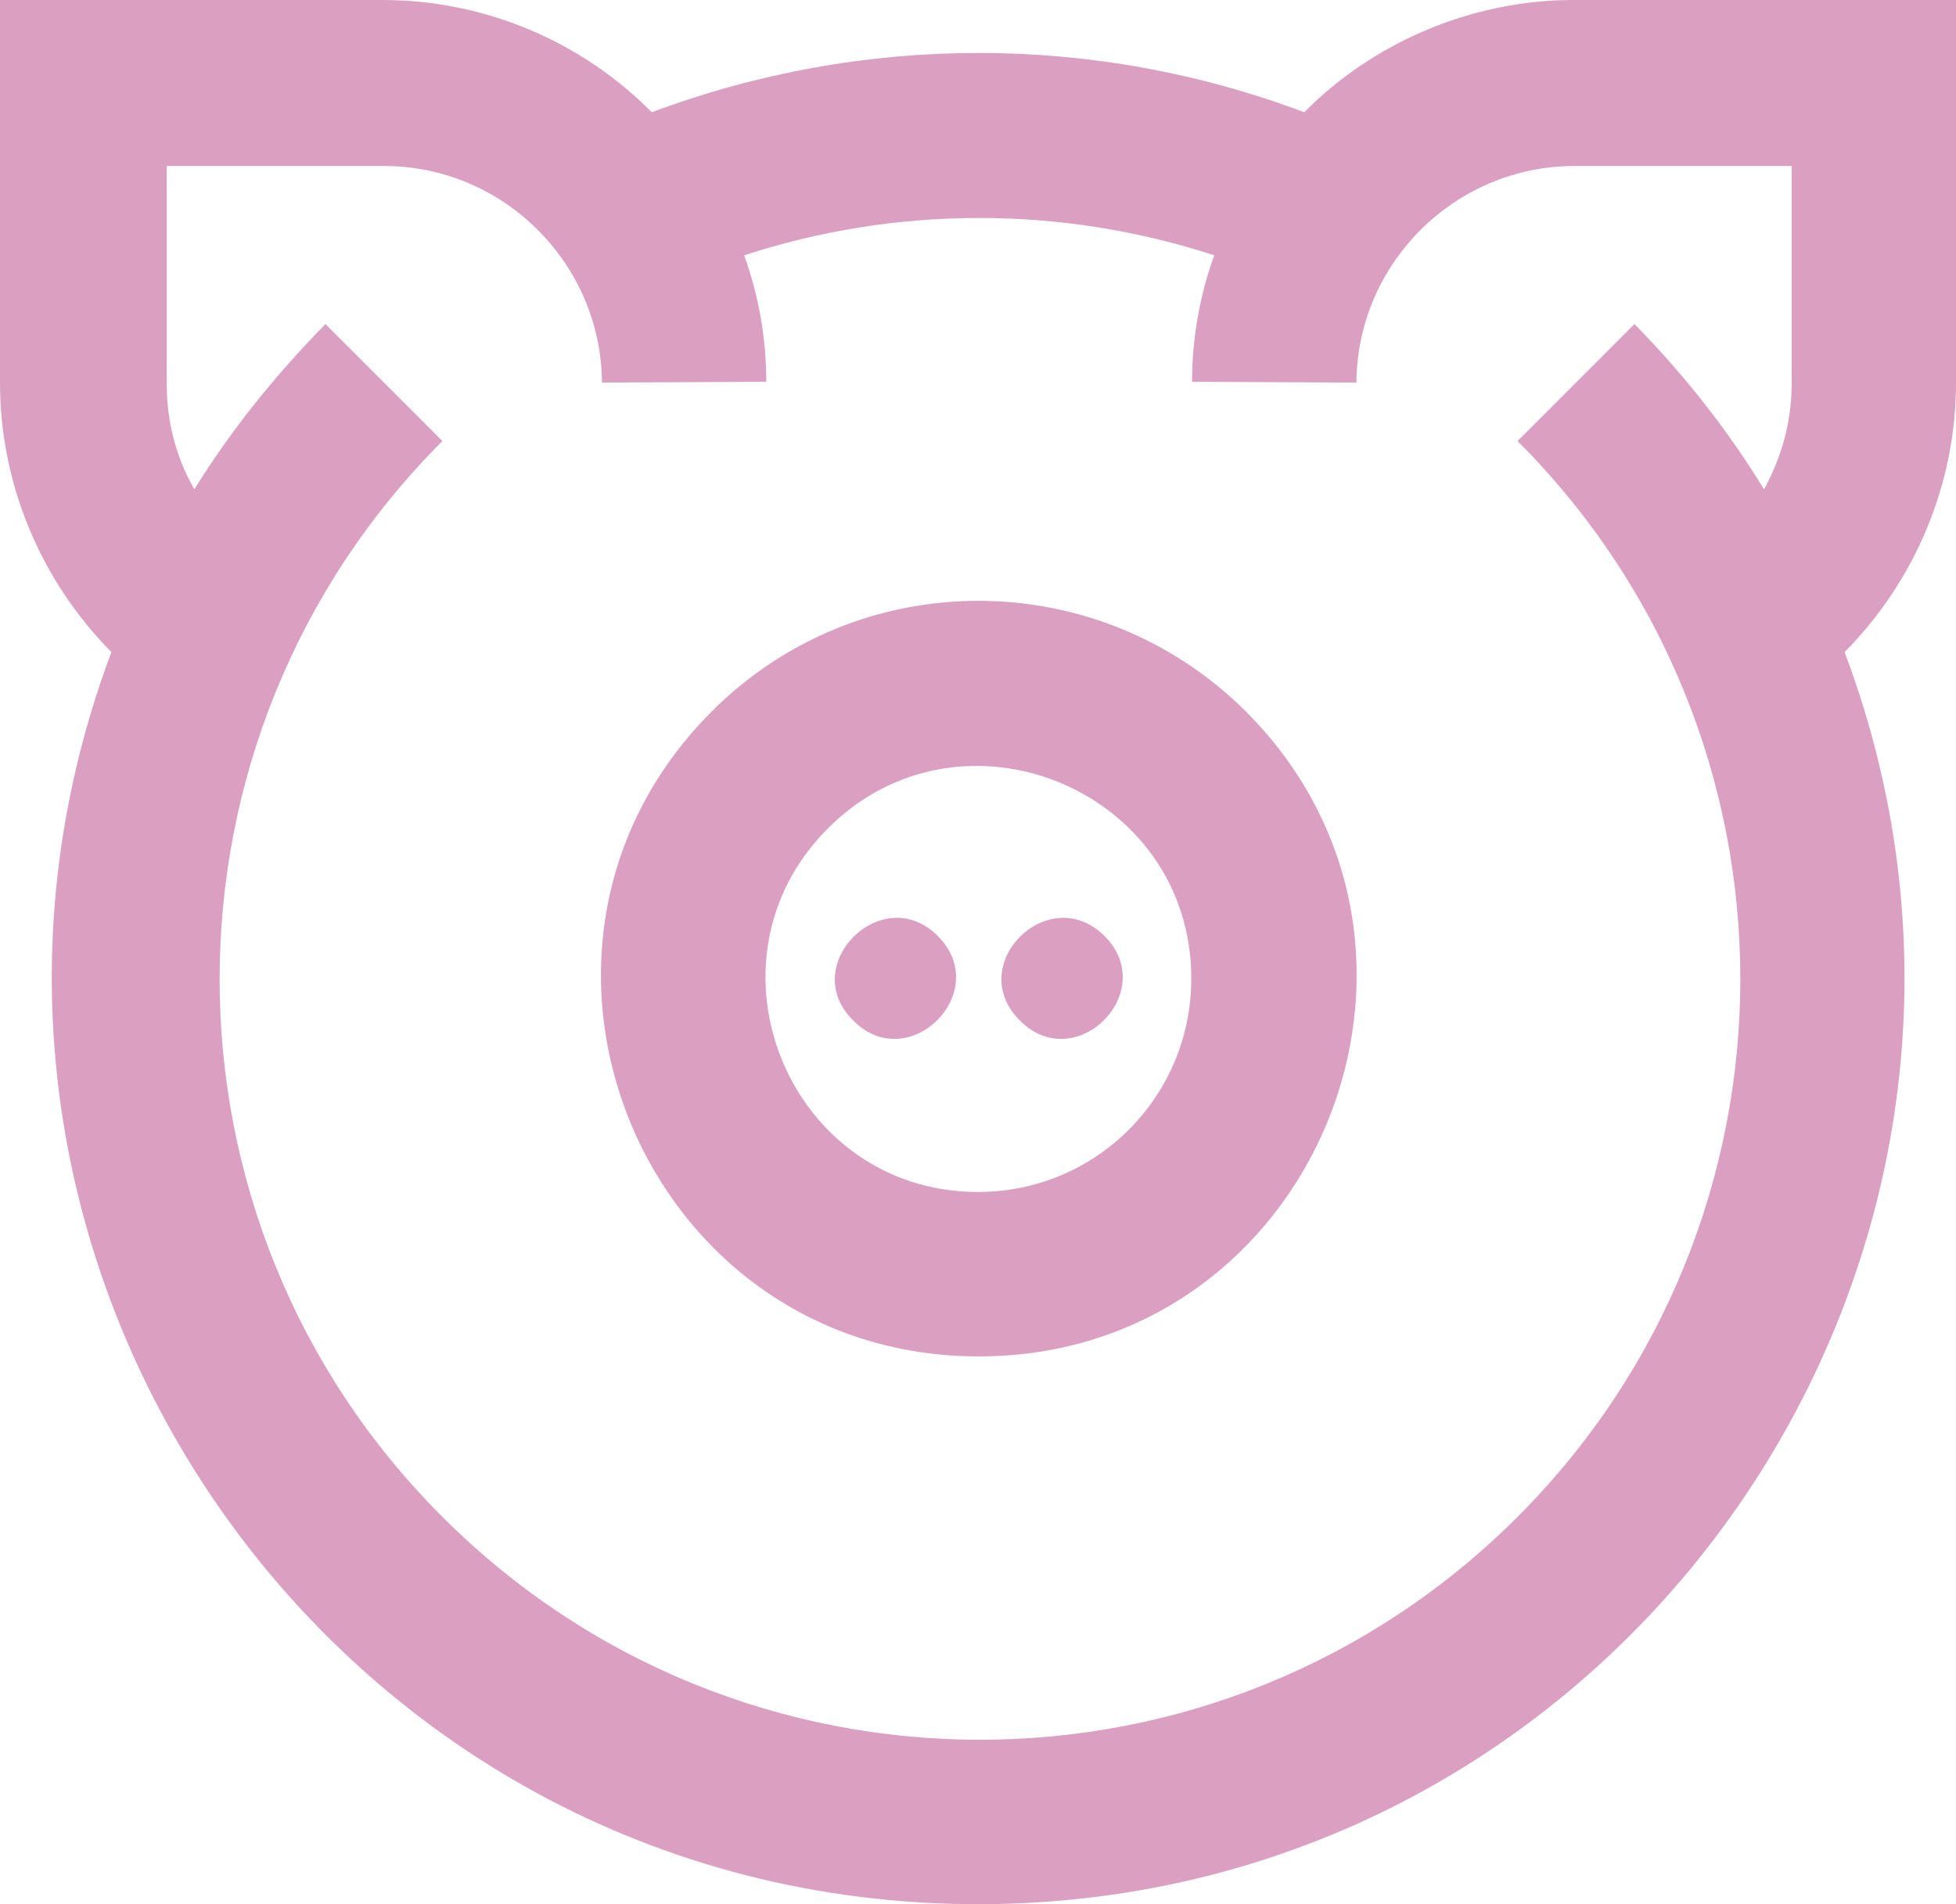 <svg width="114" height="111" viewBox="0 0 114 111" fill="none" xmlns="http://www.w3.org/2000/svg">
<path d="M102.812 28.522C103.825 26.679 104.423 24.605 104.423 22.347V9.676H91.762C84.809 9.676 79.1 15.344 79.054 22.301L69.477 22.255C69.477 19.675 69.938 17.187 70.767 14.883C61.88 11.98 52.258 11.98 43.372 14.883C44.2 17.187 44.661 19.675 44.661 22.255L35.084 22.301C35.038 15.39 29.375 9.676 22.376 9.676H9.715V22.347C9.715 24.605 10.267 26.679 11.326 28.522C13.444 25.112 16.023 21.887 18.969 18.892L25.784 25.711C8.472 43.036 8.472 71.143 25.784 88.422C43.095 105.747 71.135 105.747 88.447 88.422C105.758 71.097 105.758 43.036 88.447 25.711L95.261 18.892C98.162 21.841 100.694 25.066 102.812 28.522ZM76.015 6.543C79.975 2.534 85.684 0 91.716 0H114V22.301C114 28.245 111.606 33.867 107.508 38.014C120.722 73.124 94.8 111 57 111C19.2 111 -6.676 73.124 6.492 38.014C2.394 33.867 0 28.245 0 22.301V0H22.284C28.362 0 33.979 2.488 37.985 6.543C50.324 1.935 63.768 1.935 76.015 6.543ZM72.608 41.469C86.421 55.293 76.614 79.069 57.046 79.069C37.478 79.069 27.671 55.293 41.484 41.469C50.094 32.853 63.998 32.899 72.608 41.469ZM69.431 57.044C69.431 46.031 56.033 40.502 48.252 48.289C40.471 56.076 45.996 69.484 57 69.484C63.906 69.484 69.431 63.909 69.431 57.044ZM64.367 54.555C67.636 57.827 62.663 62.757 59.44 59.486C56.171 56.26 61.098 51.33 64.367 54.555ZM54.652 54.555C57.921 57.827 52.948 62.757 49.725 59.486C46.456 56.26 51.429 51.33 54.652 54.555Z" fill="#DA9FC1"/>
</svg>
